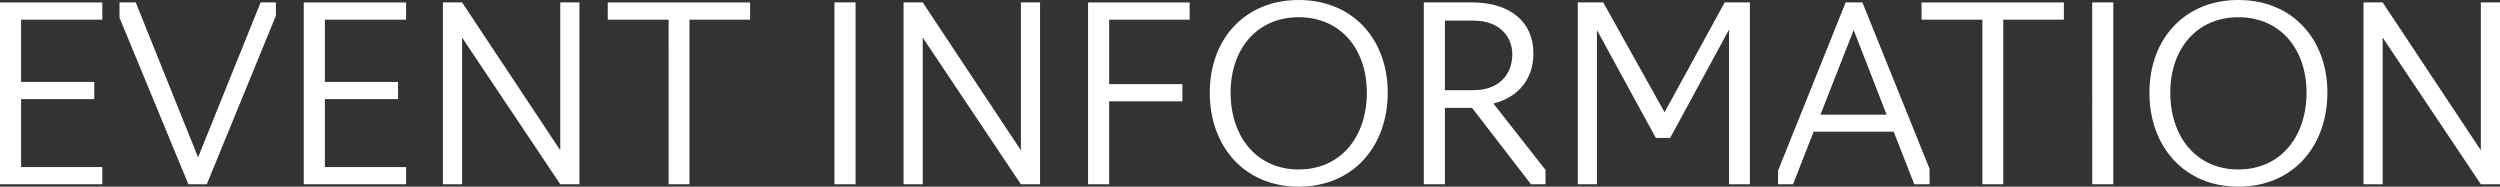 <svg xmlns="http://www.w3.org/2000/svg" width="508.904" height="38" viewBox="0 0 508.904 38">
  <rect x="0" y="0" width="508.904" height="38" fill="#333333" stroke="none"/>
  <path id="section02_title" d="M-247.488,1.026h20.826v-3.5h-16.532V-16.3h14.9v-3.5h-14.9V-32.483h16.532v-3.5h-20.826Zm38.345,0h3.751l14.065-34.3v-2.714h-3.109L-207.169-4.451l-12.683-31.535h-3.307v3.109Zm23.491,0h20.826v-3.5h-16.532V-16.3h14.9v-3.5h-14.9V-32.483h16.532v-3.5h-20.826Zm28.327,0h3.9V-28.831l19.987,29.857h3.9V-35.986h-3.9v30.1l-19.987-30.1h-3.9Zm45.945,0h4.244V-32.483H-94.8v-3.5h-28.969v3.5h12.387Zm33.756,0h4.294V-35.986h-4.294Zm14.065,0h3.9V-28.831L-39.672,1.026h3.9V-35.986h-3.9v30.1l-19.987-30.1h-3.9Zm37.556,0h4.294V-15.851H-6.8v-3.5h-14.9V-32.483H-5.324v-3.5H-26Zm42.886.494C27.889,1.52,35-6.623,35-17.628,35-28.485,27.889-36.48,16.883-36.48S-1.228-28.485-1.228-17.628C-1.228-6.623,5.878,1.52,16.883,1.52Zm0-3.5C8.346-1.984,3.016-8.6,3.016-17.628c0-8.834,5.33-15.348,13.868-15.348s13.868,6.514,13.868,15.348C30.751-8.6,25.421-1.984,16.883-1.984Zm29.758,3.01V-14.519h5.527L64.161,1.026h2.961V-1.885L56.512-15.407c5.281-1.332,8.143-5.182,8.143-10.216,0-6.366-4.688-10.364-12.486-10.364H42.348V1.026Zm0-19.148V-32.285h5.774c5.675,0,7.945,3.6,7.945,6.81,0,4.1-2.616,7.353-7.945,7.353ZM89.577-8.4h2.912l11.992-22.06V1.026h4.244V-35.986h-5.132L91.354-13.631,78.868-35.986H73.686V1.026h3.9V-30.361Zm27.932,9.426L121.7-9.683H137.99l4.195,10.709h3.109V-2.132l-13.67-33.855h-3.405L114.45-1.737V1.026Zm19.049-14.164H123.086l6.761-17.223ZM156.052,1.026H160.3V-32.483h12.338v-3.5H143.665v3.5h12.387Zm22.356,0H182.7V-35.986h-4.294Zm29.758.494c11.005,0,18.112-8.143,18.112-19.148,0-10.857-7.107-18.852-18.112-18.852s-18.112,7.995-18.112,18.852C190.055-6.623,197.161,1.52,208.167,1.52Zm0-3.5c-8.538,0-13.868-6.613-13.868-15.644,0-8.834,5.33-15.348,13.868-15.348s13.868,6.514,13.868,15.348C222.034-8.6,216.7-1.984,208.167-1.984Zm25.465,3.01h3.9V-28.831L257.517,1.026h3.9V-35.986h-3.9v30.1l-19.987-30.1h-3.9Z" transform="translate(247.488 36.48)" fill="#fff"/>
</svg>
